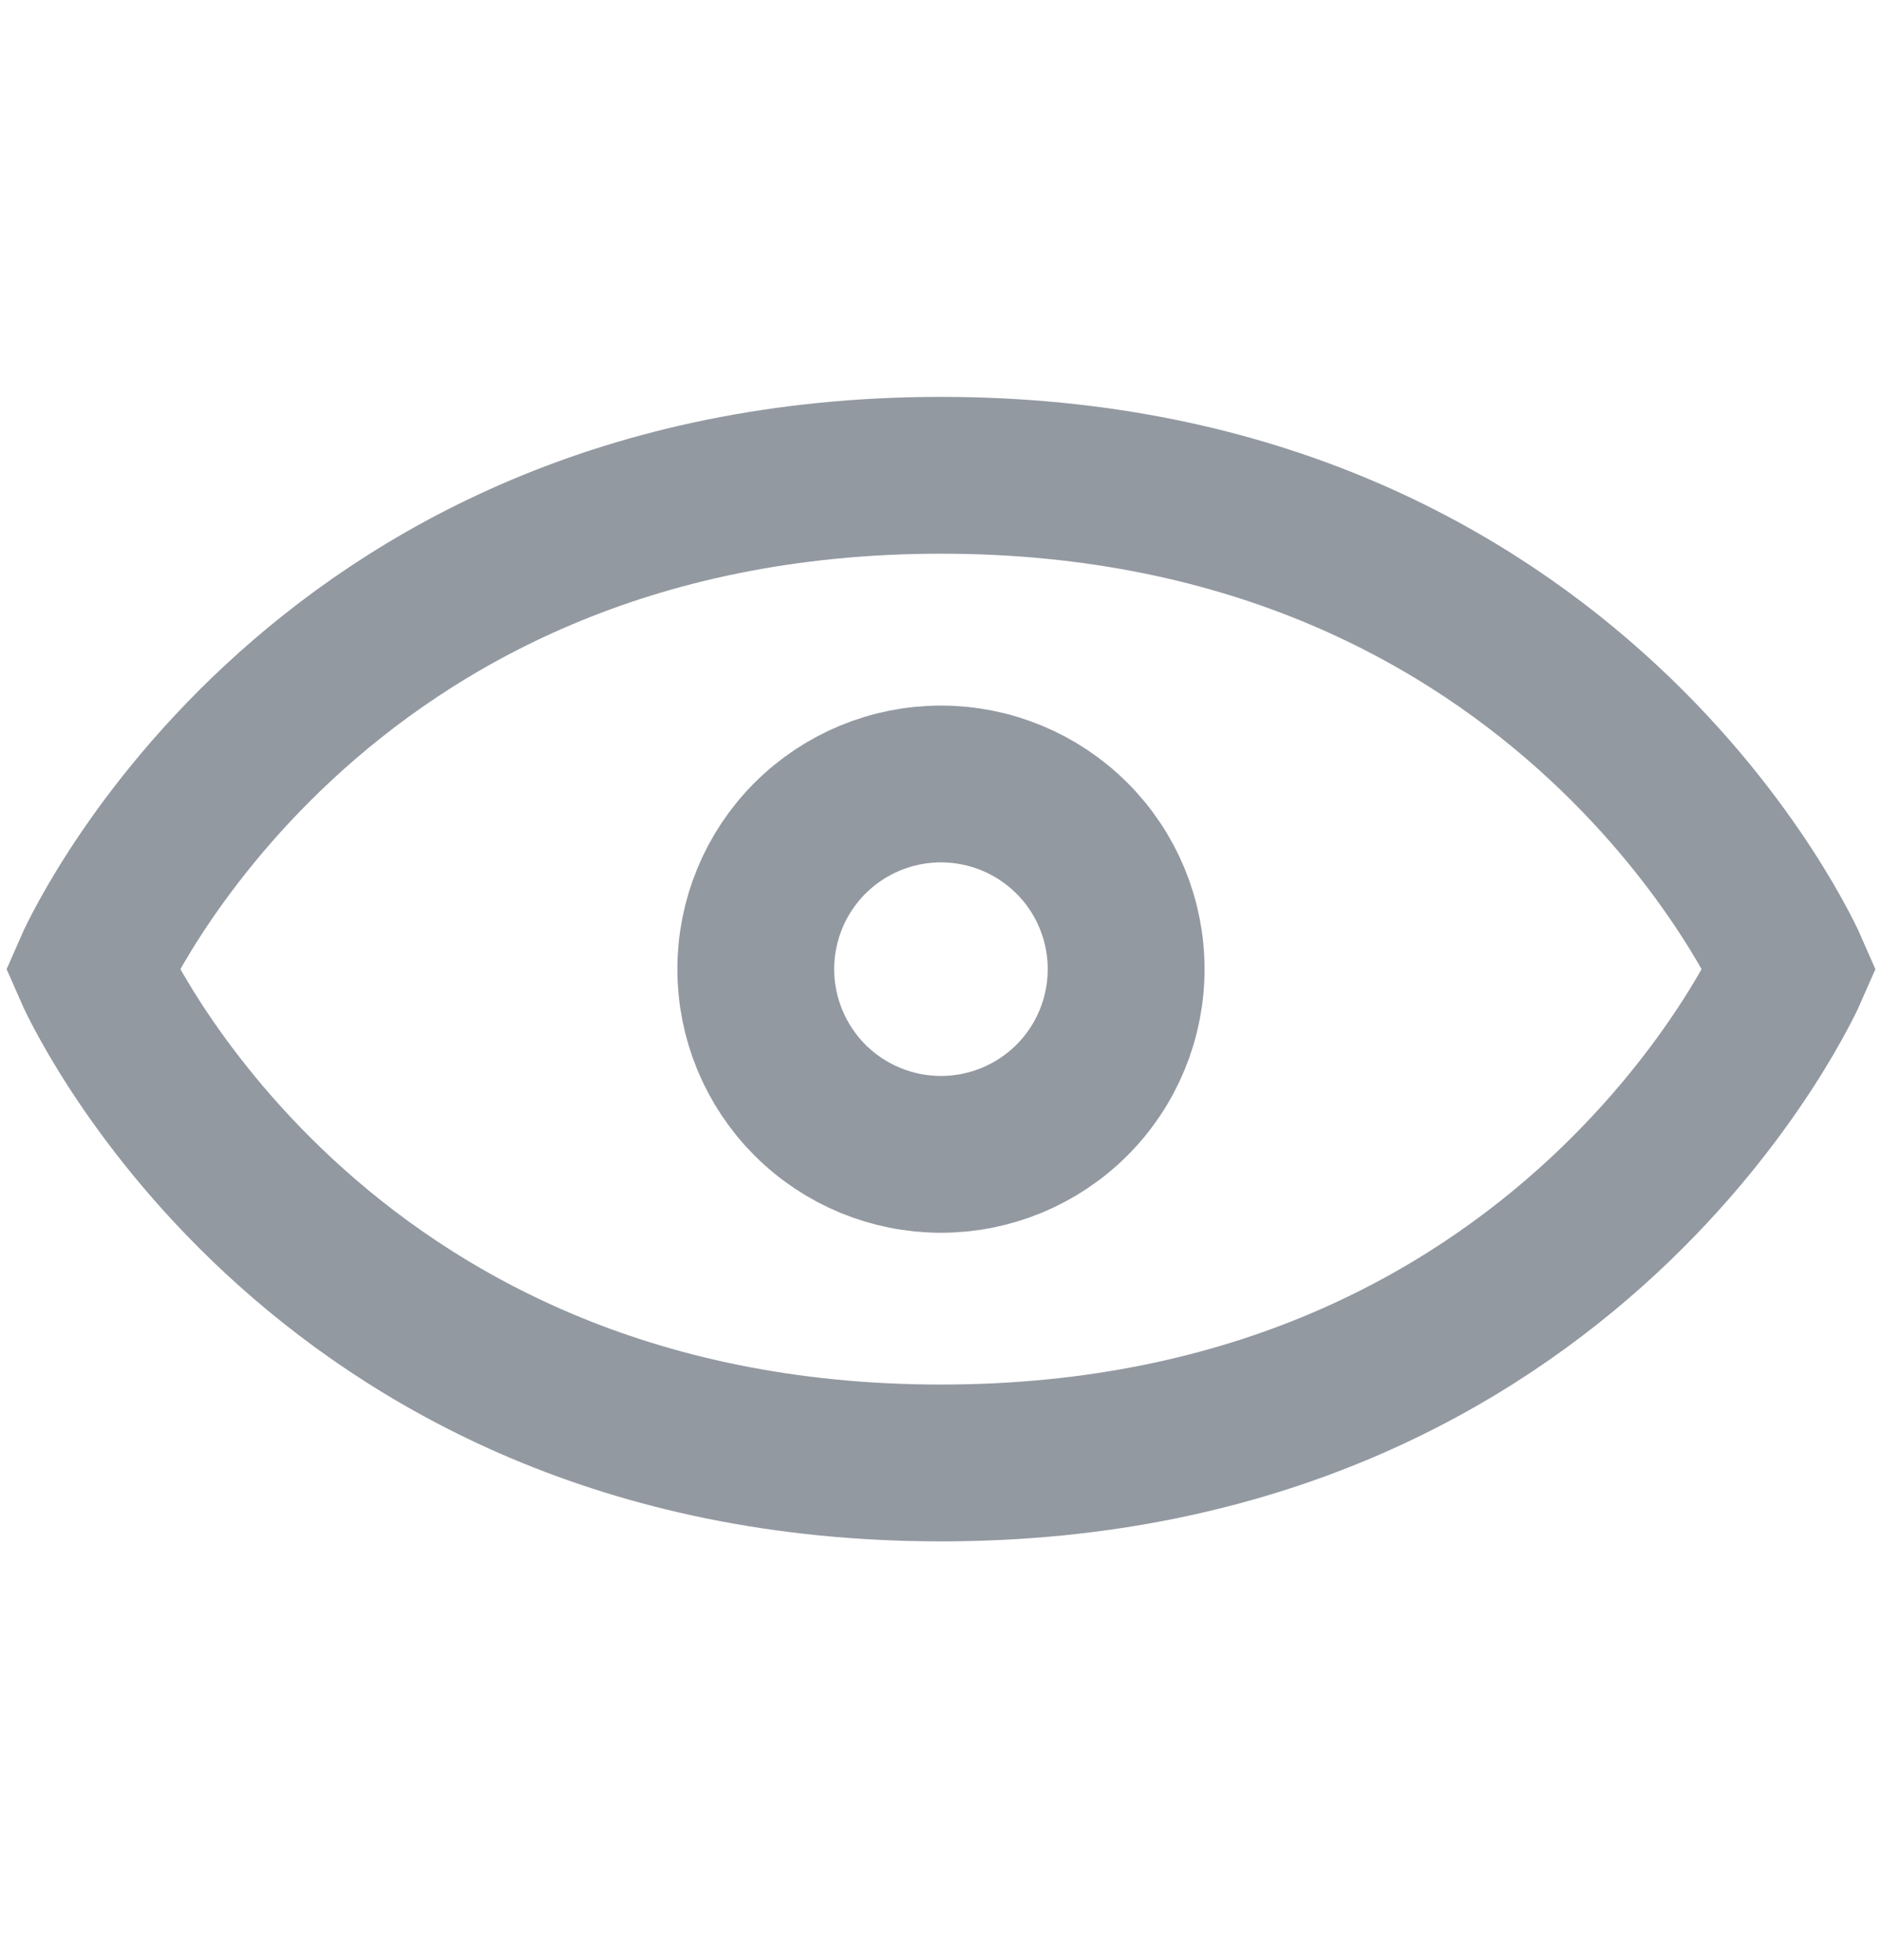 <svg width="24" height="25" viewBox="0 0 24 25" fill="none" xmlns="http://www.w3.org/2000/svg">
<path d="M1.175 12.361C1.175 12.361 3.918 6.062 12 6.062C20.082 6.062 22.825 12.361 22.825 12.361C22.825 12.361 20.082 18.659 12 18.659C3.918 18.659 1.175 12.361 1.175 12.361Z" stroke="#9399A1" stroke-width="2" stroke-miterlimit="10"/>
<path d="M11.999 9.999C11.373 9.999 10.772 10.248 10.329 10.691C9.887 11.133 9.638 11.734 9.638 12.361C9.638 12.987 9.887 13.588 10.329 14.031C10.772 14.474 11.373 14.723 11.999 14.723C12.626 14.723 13.227 14.474 13.67 14.031C14.113 13.588 14.361 12.987 14.361 12.361C14.361 11.734 14.113 11.133 13.67 10.691C13.227 10.248 12.626 9.999 11.999 9.999V9.999Z" stroke="#9399A1" stroke-width="2" stroke-miterlimit="10"/>
</svg>
